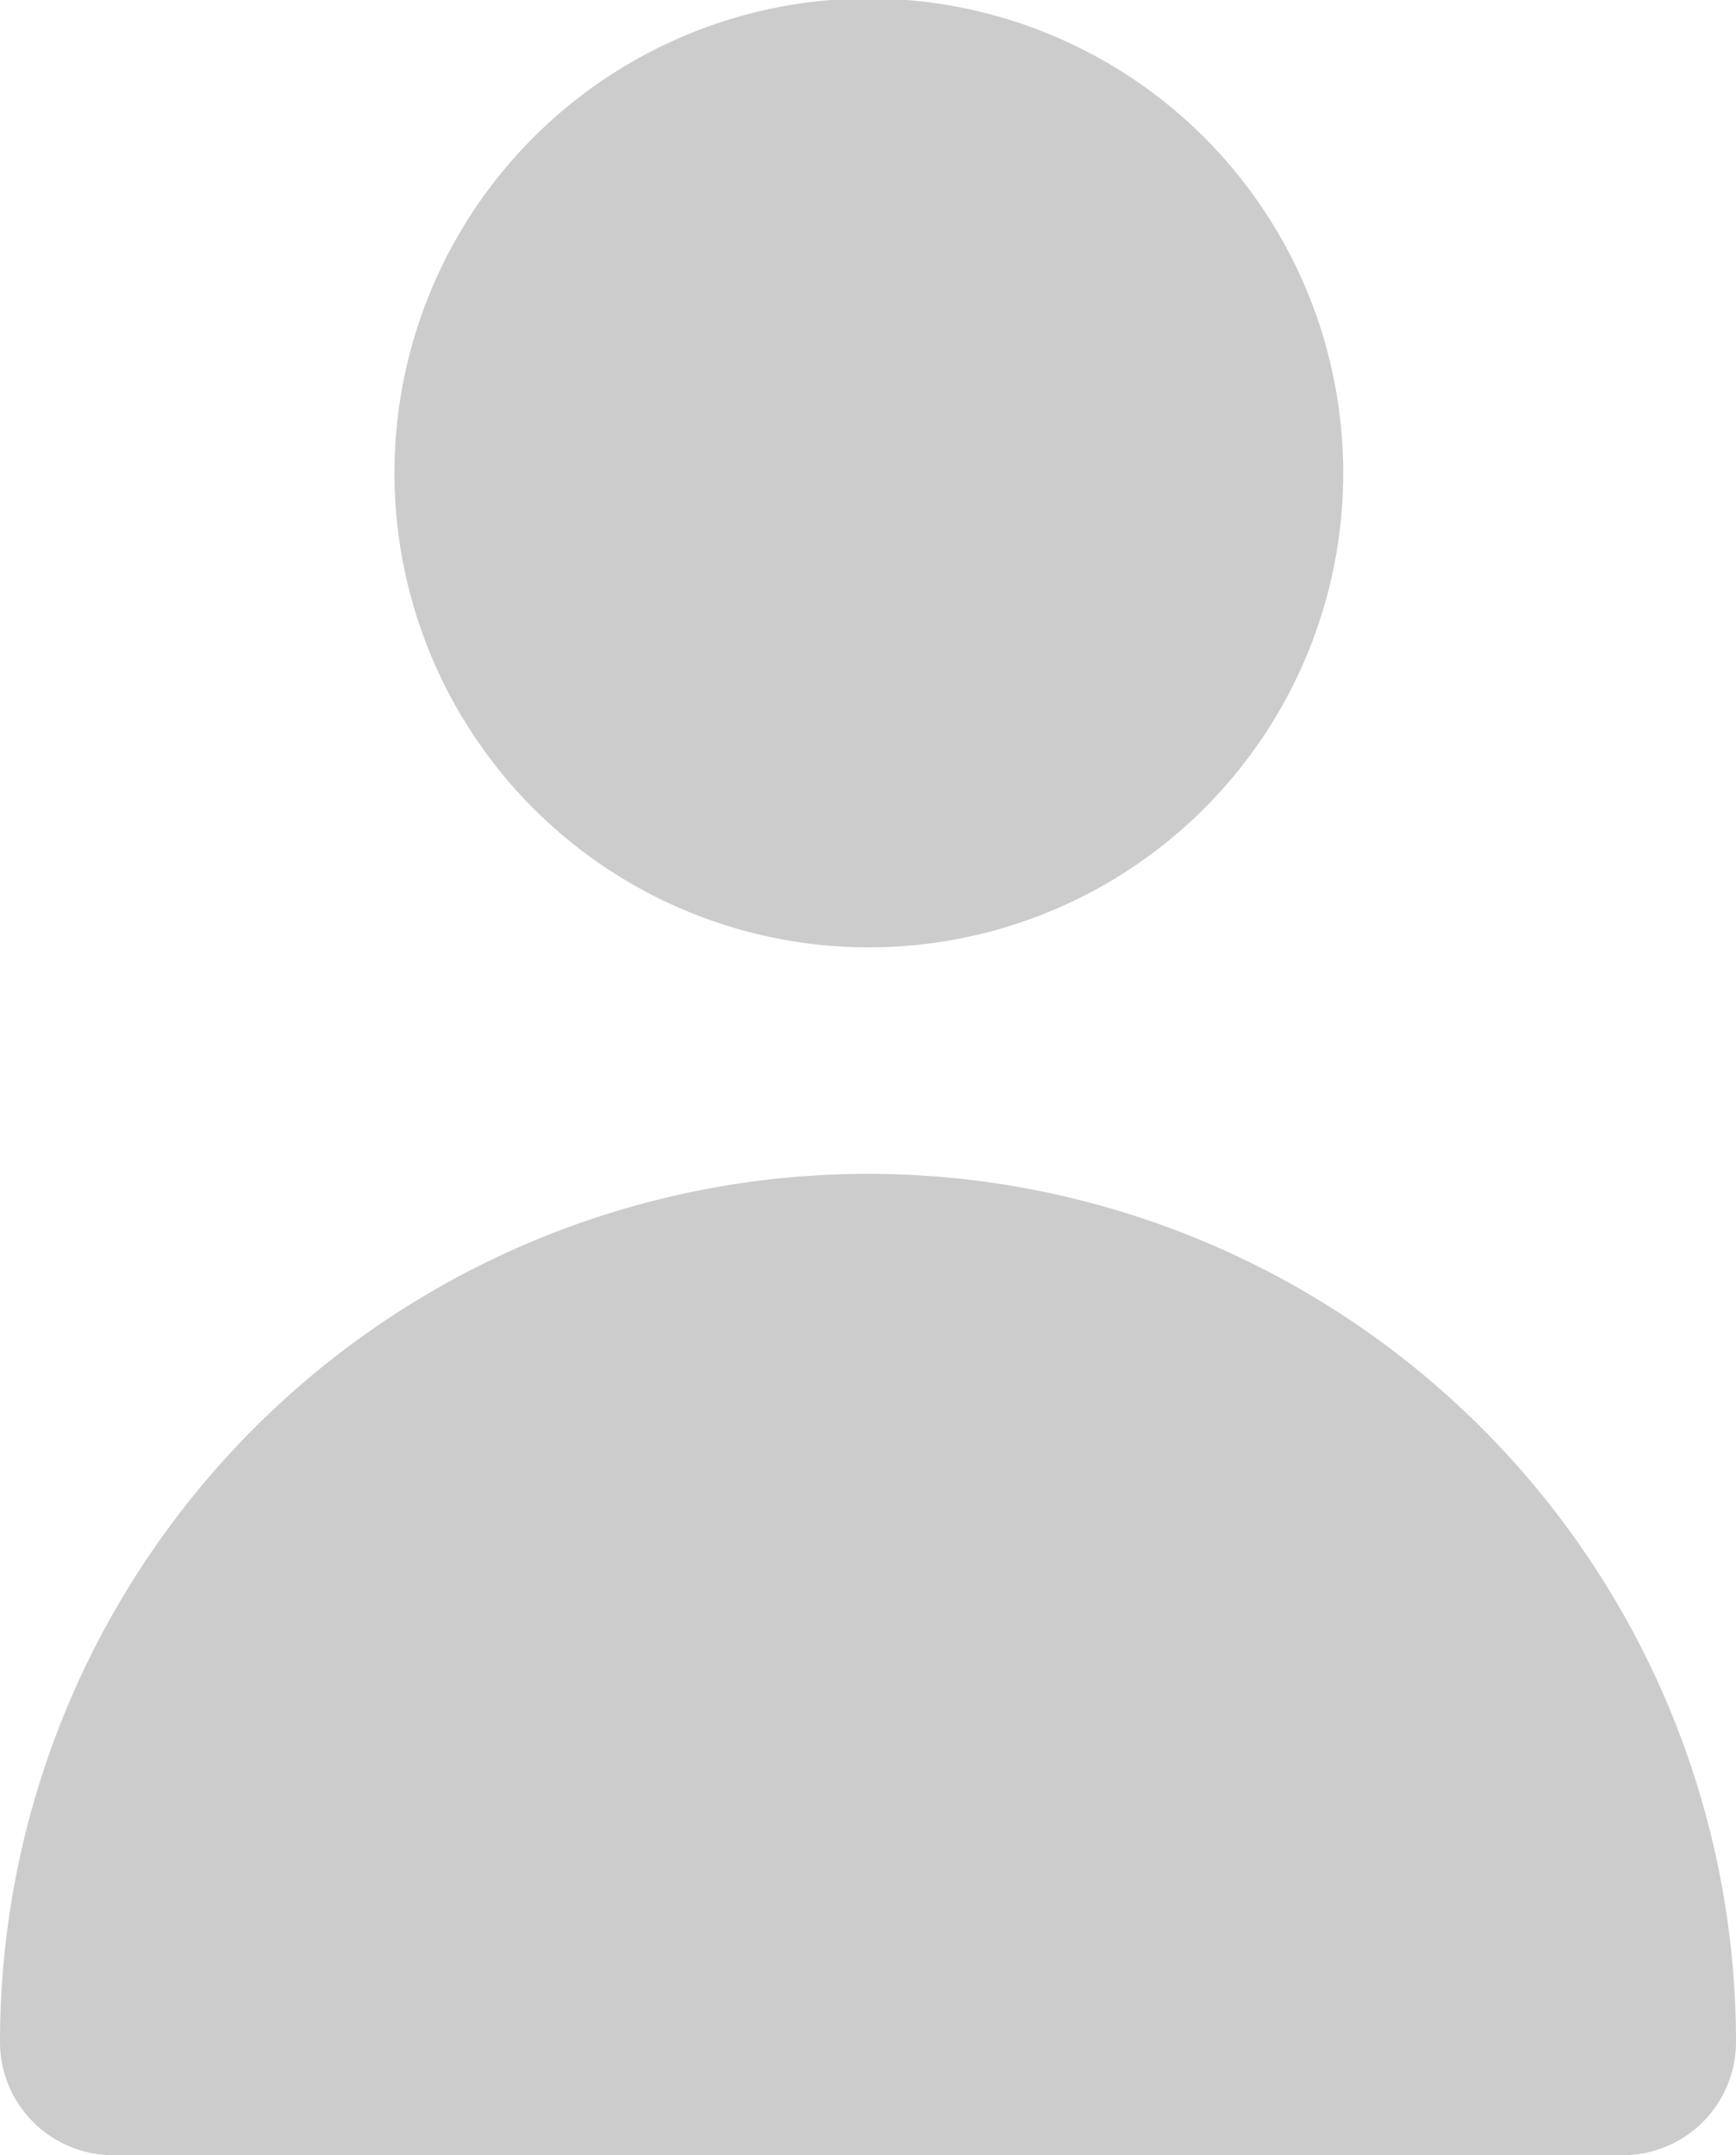 <svg id="Layer_1" data-name="Layer 1" xmlns="http://www.w3.org/2000/svg" viewBox="0 0 230 285.5"><title>user</title><path d="M144.94,125.5A62.85,62.85,0,1,0,93.78,99,62.82,62.82,0,0,0,144.94,125.5Z" transform="translate(-29.94)" style="fill:#ccc"/><path d="M259.94,270.5a115,115,0,1,0-230,0,15,15,0,0,0,15,15h200A15,15,0,0,0,259.94,270.5Z" transform="translate(-29.94)" style="fill:#ccc"/></svg>